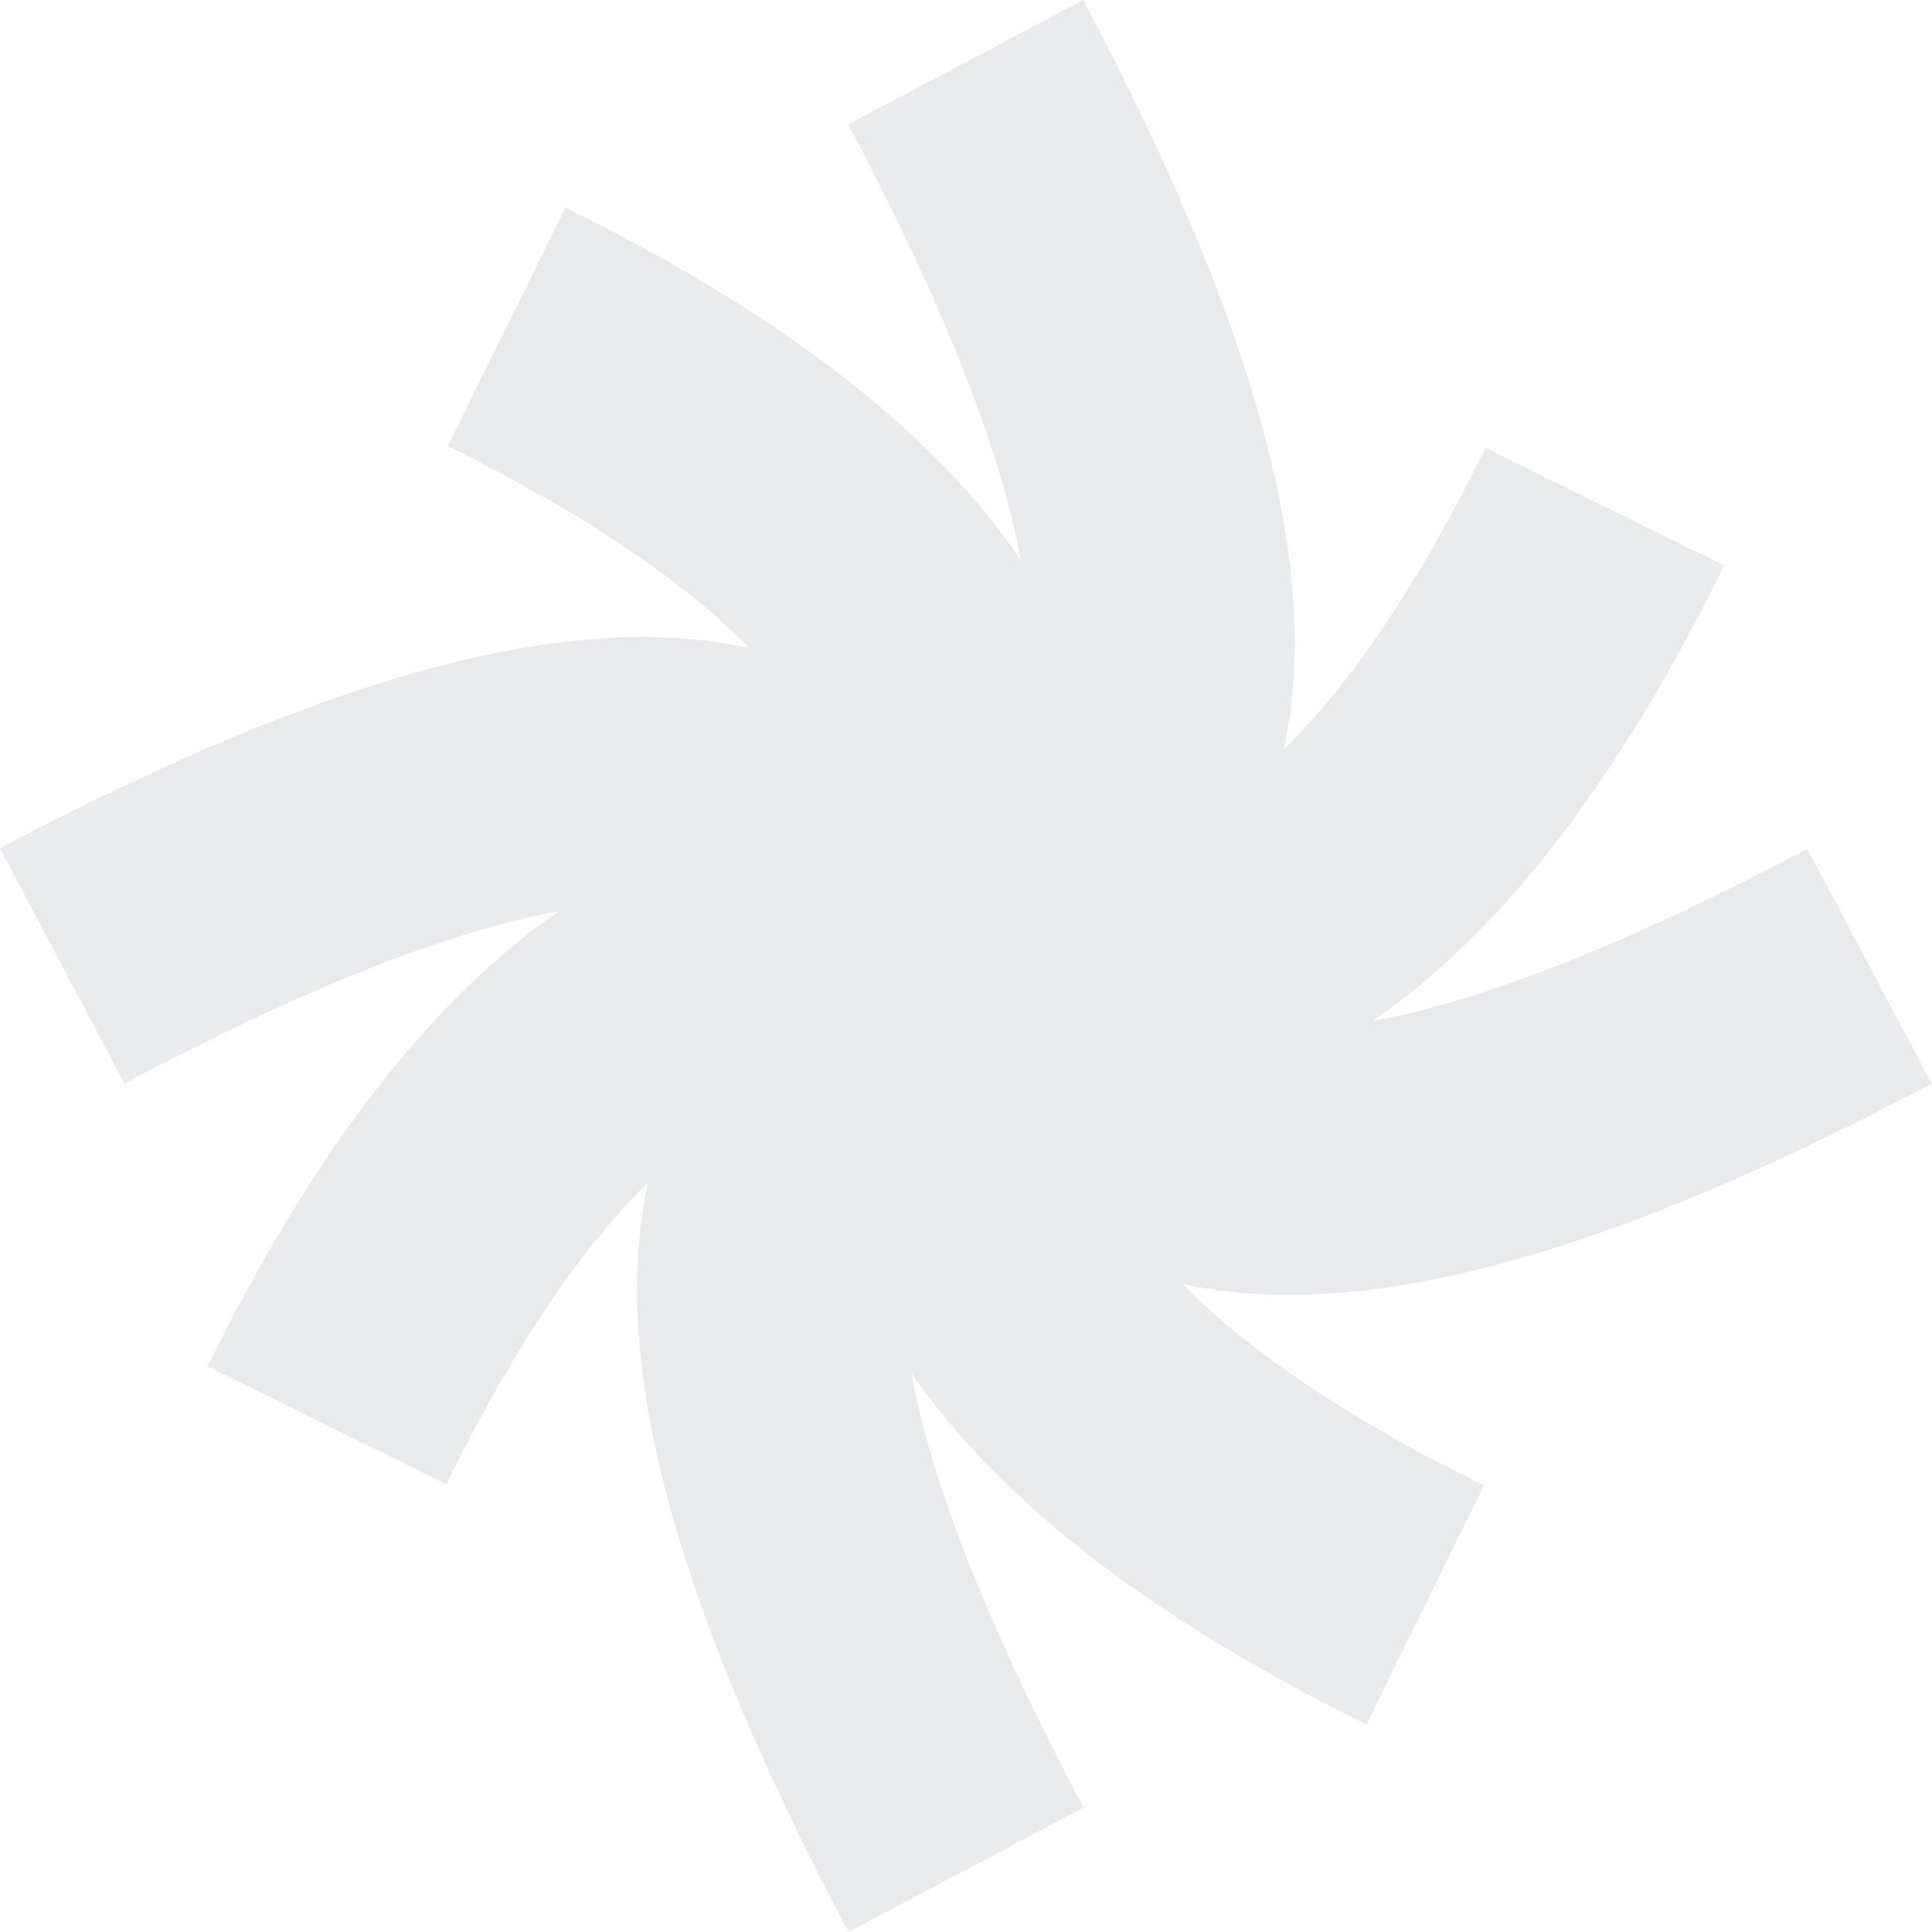 <svg width="715" height="715" viewBox="0 0 715 715" fill="none" xmlns="http://www.w3.org/2000/svg">
<path d="M714.918 401.122L668.882 314.126C602.586 349.221 548.727 370.558 507.879 377.89C555.48 345.349 598.716 289.328 638.081 209.335L549.797 165.754C522.95 220.209 497.832 255.139 475.102 277.383C488.032 217.655 471.561 133.46 400.901 0L313.935 46.052C349.018 112.37 370.347 166.248 377.677 207.028C345.147 159.411 289.146 116.242 209.262 76.781L165.697 165.095C220.133 191.952 255.051 217.079 277.287 239.816C217.58 226.882 133.414 243.359 0 313.961L46.036 400.957C112.249 365.862 166.026 344.607 206.874 337.193C159.191 370.146 116.037 426.084 76.837 505.665L165.12 549.246C191.803 495.038 217.004 460.025 239.816 437.617C226.886 497.345 243.357 581.54 314.017 715L400.983 668.948C365.9 602.712 344.653 548.916 337.241 508.055C370.183 555.754 426.101 598.923 505.655 638.137L549.221 549.823C495.032 523.131 460.031 498.004 437.631 475.184C449.737 477.82 462.749 479.221 477.078 479.221C533.409 479.221 608.598 457.307 715 400.957L714.918 401.122Z" fill="#1B2B3A" fill-opacity="0.1"/>
</svg>
